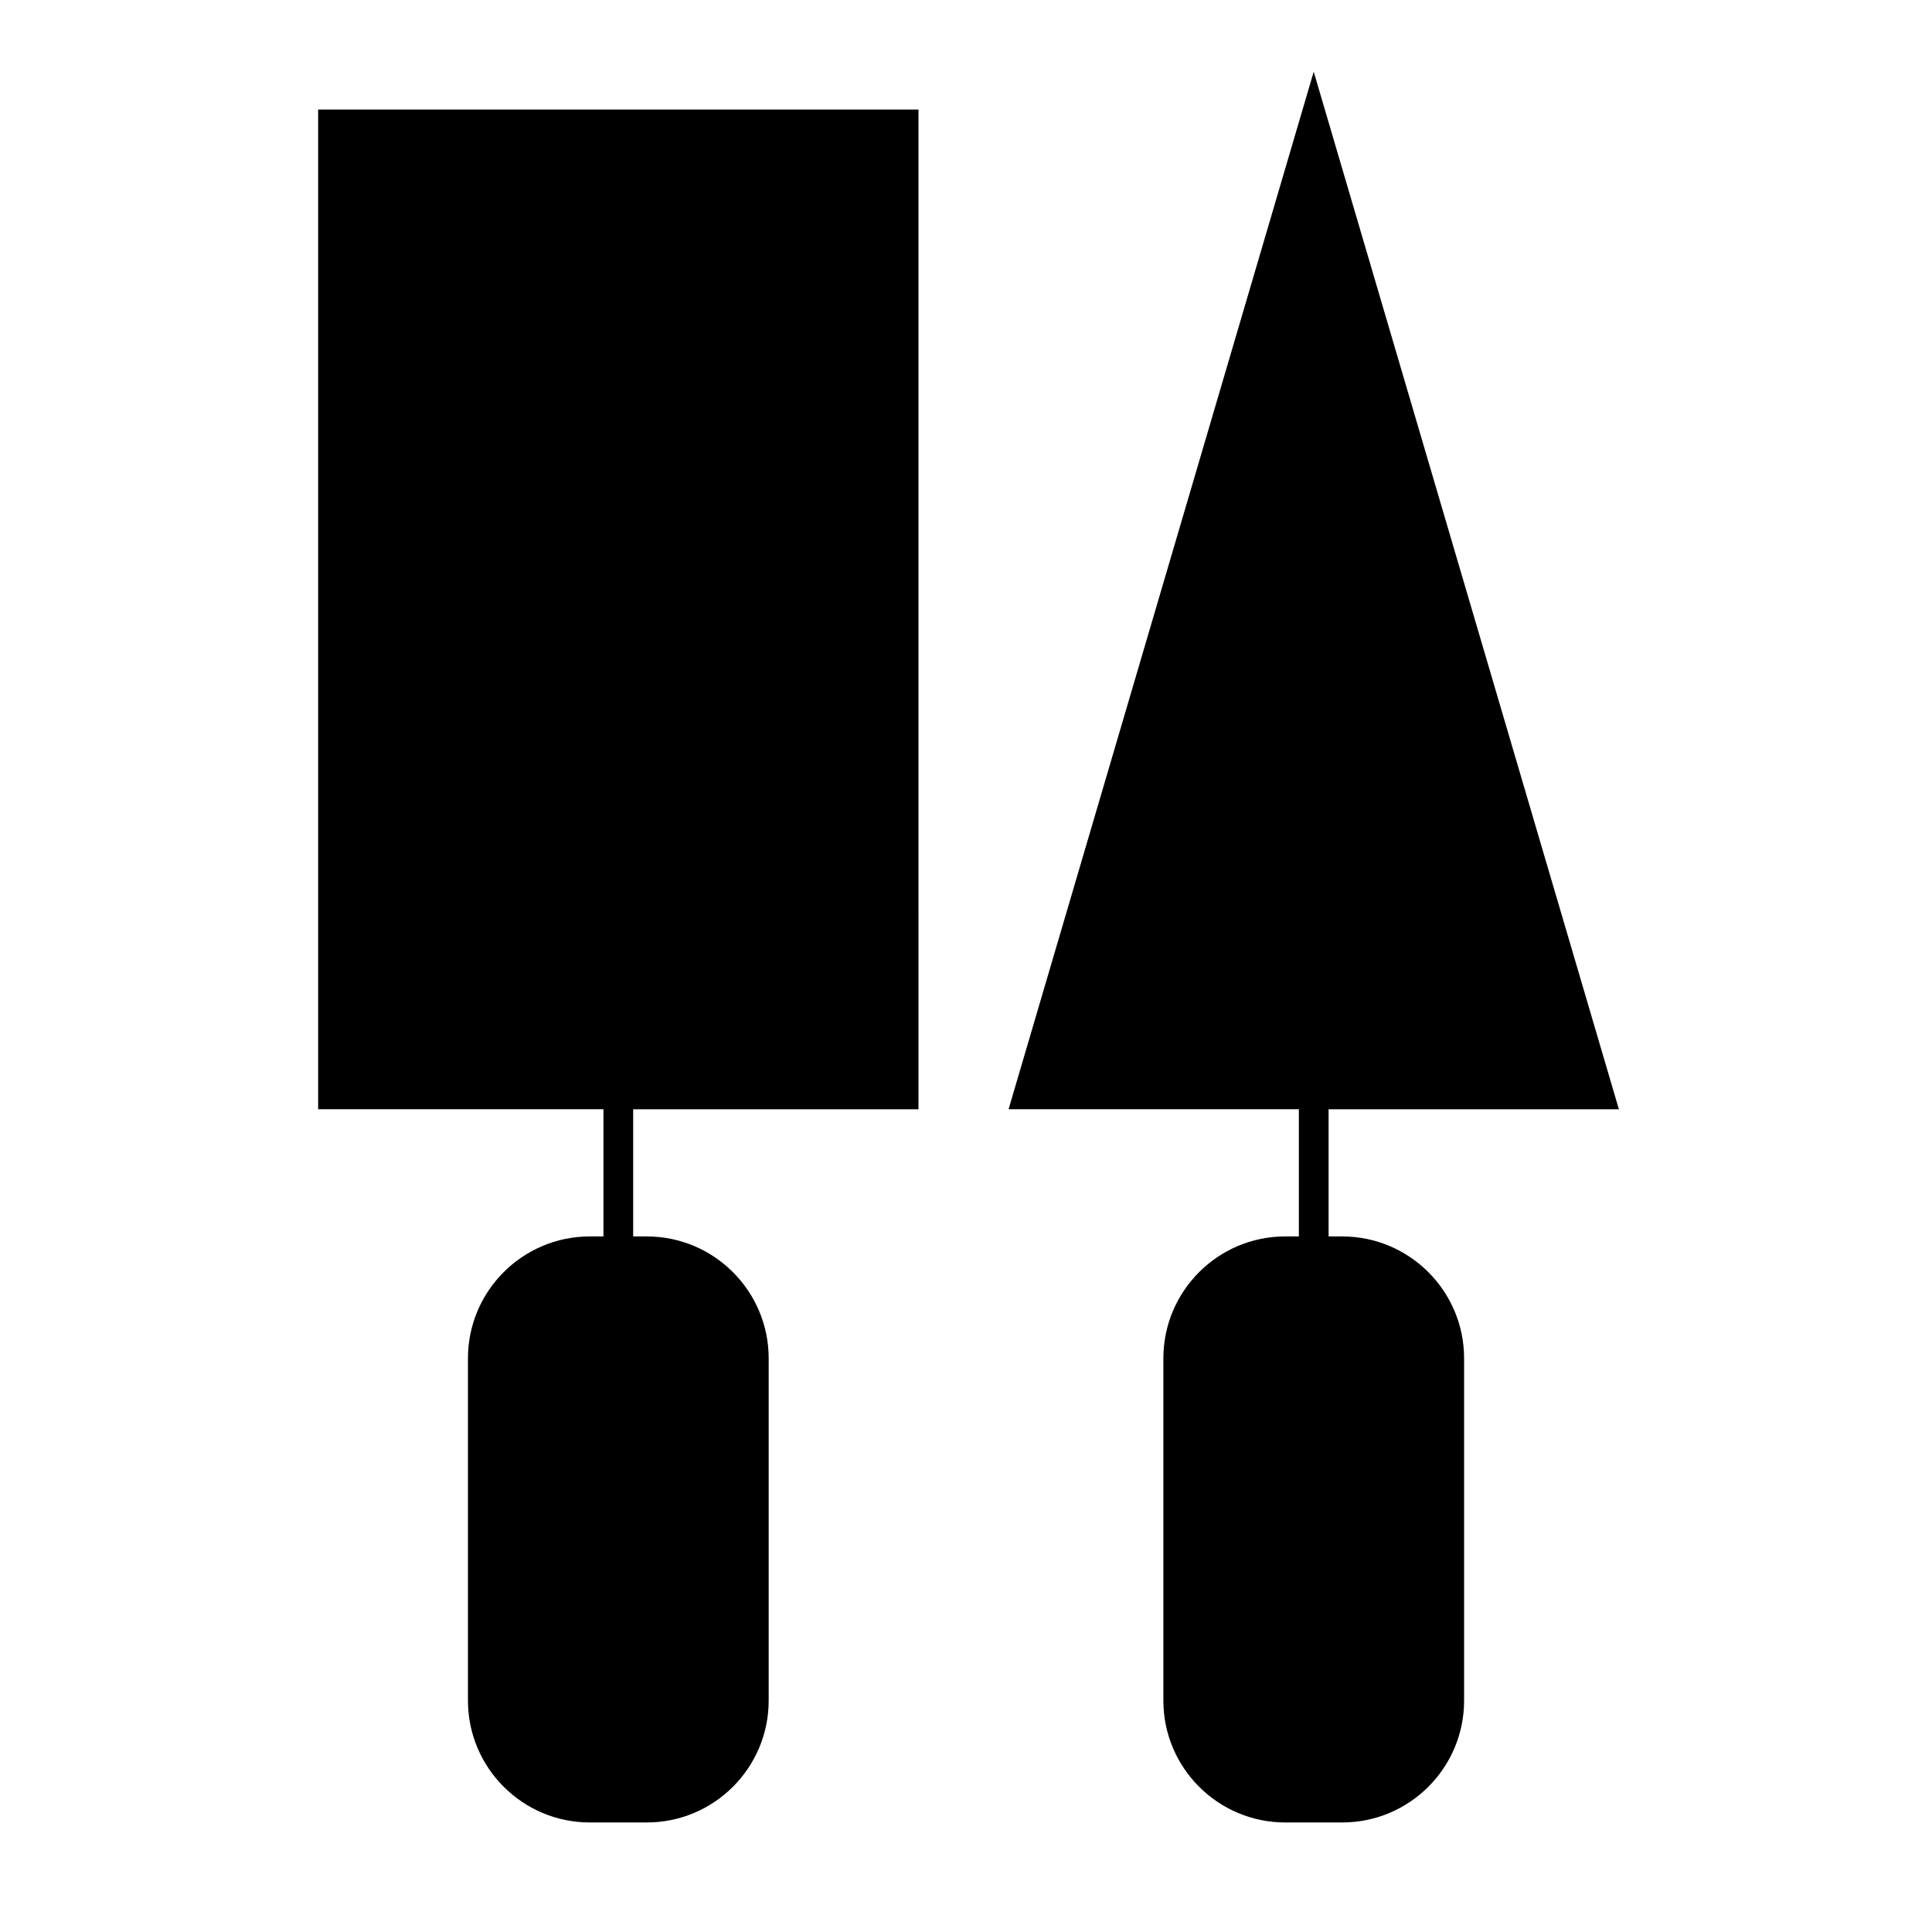 <?xml version="1.0" encoding="UTF-8"?>
<!-- Uploaded to: SVG Repo, www.svgrepo.com, Generator: SVG Repo Mixer Tools -->
<svg fill="#000000" width="800px" height="800px" version="1.1" viewBox="144 144 512 512" xmlns="http://www.w3.org/2000/svg">
 <g>
  <path d="m228.31 437.96h75.609v33.707h-3.621c-17.805 0-32.285 14.484-32.285 32.293v90.727c0 17.805 14.484 32.285 32.285 32.285h15.125c17.805 0 32.285-14.484 32.285-32.285v-90.723c0-17.805-14.484-32.293-32.285-32.293h-3.625v-33.707h75.609l-0.004-264.94h-159.09z"/>
  <path d="m573.02 437.96-80.871-274.95-80.867 274.95h76.93v33.707h-3.621c-17.805 0-32.285 14.484-32.285 32.293v90.727c0 17.805 14.484 32.285 32.285 32.285h15.125c17.805 0 32.285-14.484 32.285-32.285v-90.723c0-17.805-14.484-32.293-32.285-32.293h-3.625v-33.707h76.93z"/>
 </g>
</svg>